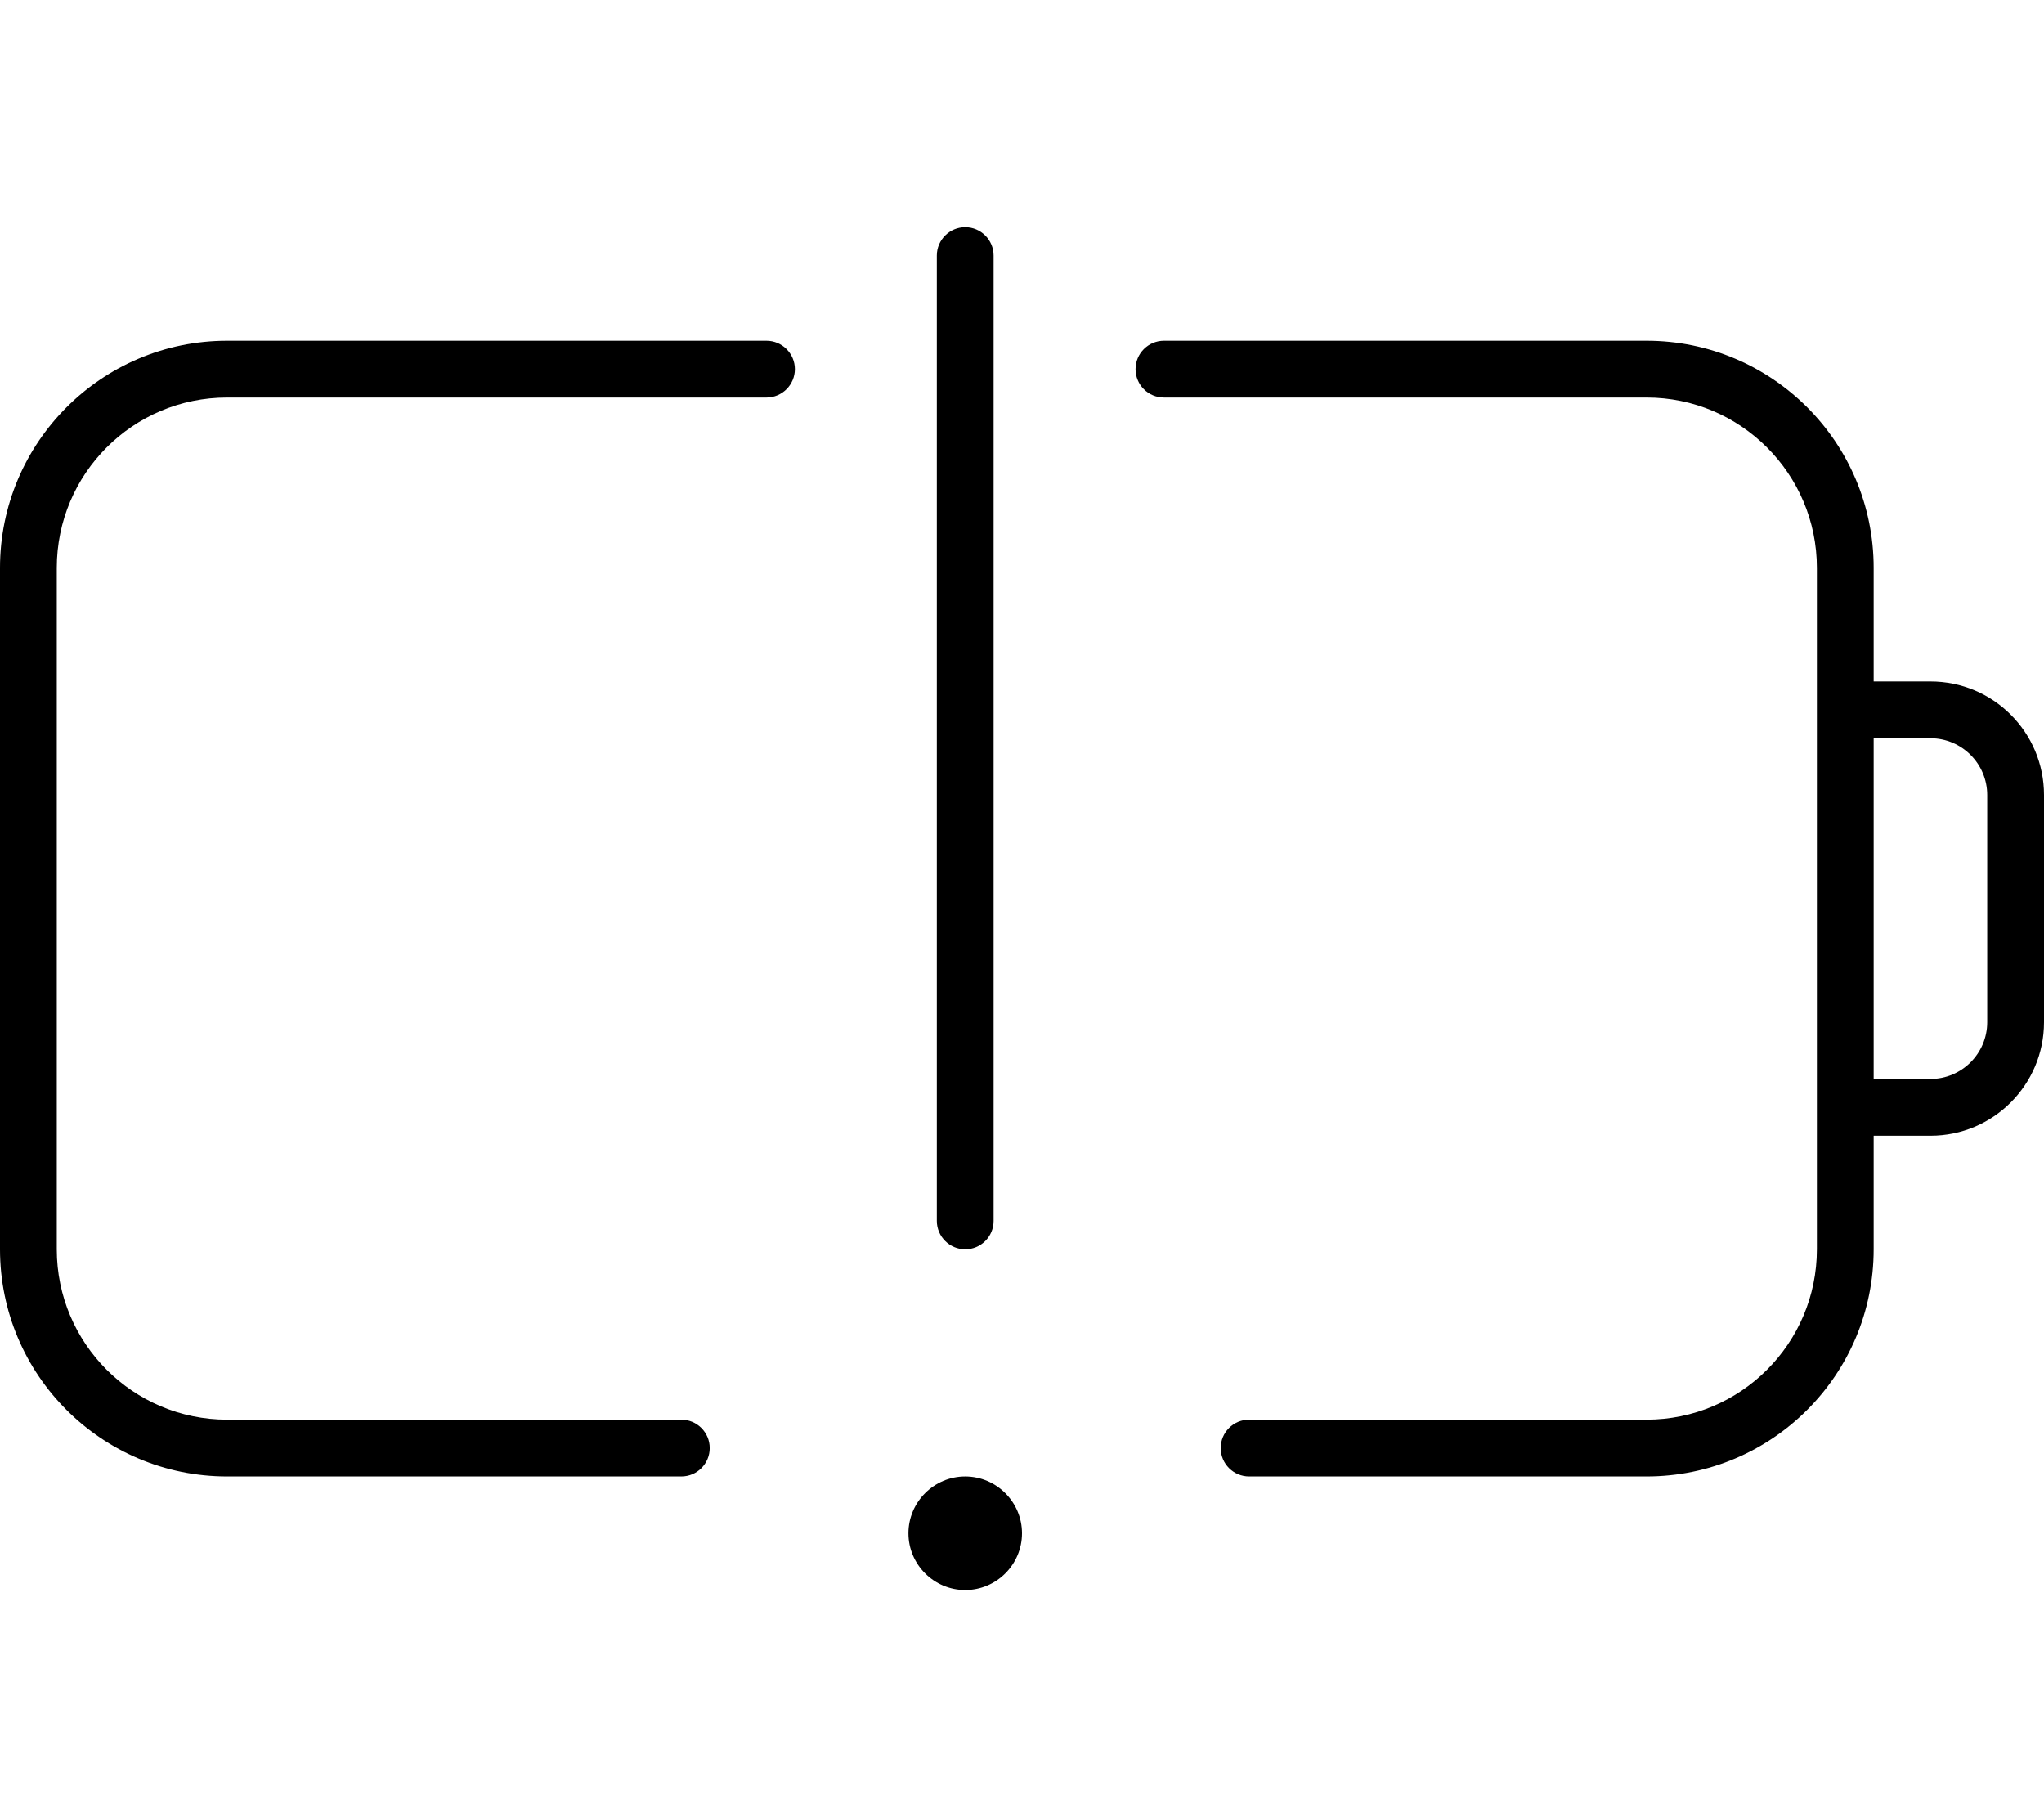 <svg xmlns="http://www.w3.org/2000/svg" viewBox="0 0 576 512"><!--! Font Awesome Pro 6.0.0-alpha3 by @fontawesome - https://fontawesome.com License - https://fontawesome.com/license (Commercial License) --><path d="M272 416C263.2 416 256 423.2 256 432C256 440.8 263.2 448 272 448s16-7.18 16-16C288 423.2 280.8 416 272 416zM272 352c4.418 0 8-3.582 8-8v-272C280 67.58 276.4 64 272 64S264 67.58 264 72v272C264 348.4 267.6 352 272 352zM544 192h-16V160c0-35.35-28.65-64-64-64h-136C323.6 96 320 99.58 320 104s3.582 8 8 8h136C490.5 112 512 133.5 512 160v192c0 26.51-21.49 48-48 48H352c-4.418 0-8 3.582-8 8S347.6 416 352 416h112c35.35 0 64-28.65 64-64v-32H544c17.67 0 32-14.33 32-32V224C576 206.3 561.7 192 544 192zM560 288c0 8.822-7.18 16-16 16h-16v-96H544c8.82 0 16 7.178 16 16V288zM216 96H64C28.65 96 0 124.7 0 160v192c0 35.35 28.65 64 64 64h128c4.418 0 8-3.582 8-8S196.4 400 192 400H64c-26.51 0-48-21.49-48-48V160c0-26.51 21.49-48 48-48h152C220.4 112 224 108.4 224 104S220.4 96 216 96z"/></svg>
